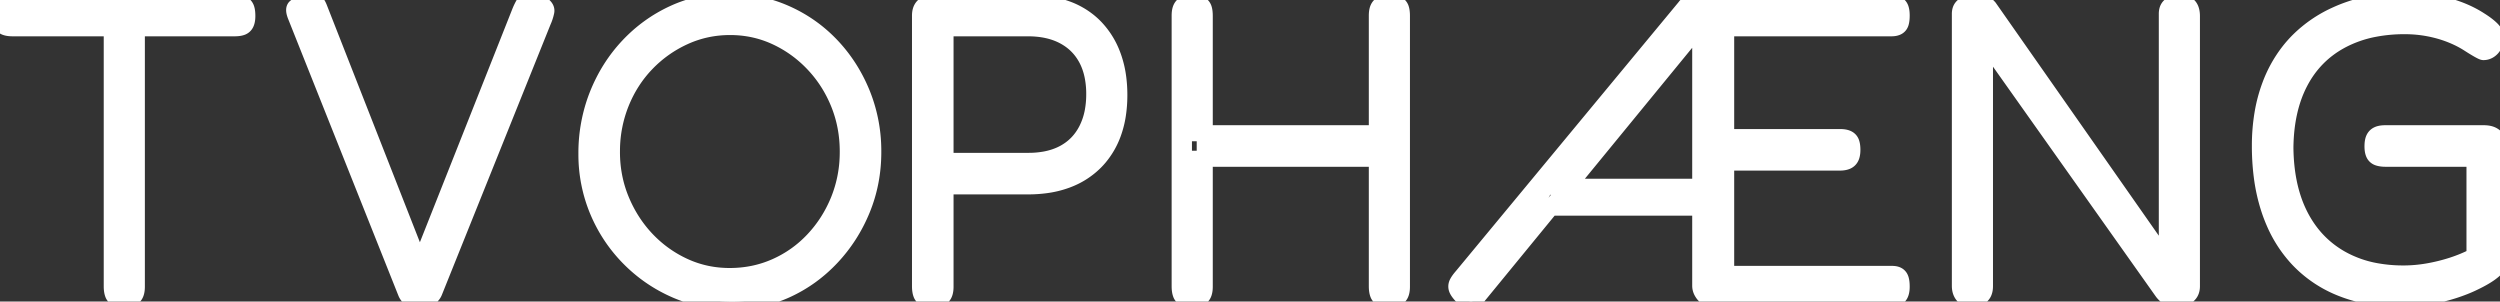<svg width="441.225" height="53.217" viewBox="0 0 441.225 53.217" xmlns="http://www.w3.org/2000/svg"><rect x="0" y="0" width="441.225" height="53.217" fill="#333333" stroke="none"/><g id="svgGroup" stroke-linecap="round" fill-rule="evenodd" font-size="9pt" stroke="#ffffff" stroke-width="0.75mm" fill="#ffffff" style="stroke:#ffffff;stroke-width:0.75mm;fill:#ffffff"><path d="M 333.375 52.842 L 302.325 52.842 A 1.76 1.76 0 0 1 301.638 52.697 A 2.376 2.376 0 0 1 301.275 52.504 Q 300.75 52.167 300.413 51.604 A 2.38 2.38 0 0 1 300.133 50.932 A 2.102 2.102 0 0 1 300.075 50.442 L 300.075 4.467 L 260.925 52.242 Q 260.641 52.667 260.343 52.899 A 1.403 1.403 0 0 1 259.988 53.104 Q 259.617 53.247 259.225 53.108 A 1.546 1.546 0 0 1 258.975 52.992 A 4.062 4.062 0 0 1 258.536 52.698 Q 258.206 52.448 257.85 52.092 Q 257.309 51.491 257.13 51.059 A 1.291 1.291 0 0 1 257.063 50.854 A 1.297 1.297 0 0 1 257.029 50.562 Q 257.029 50.316 257.124 50.071 A 1.697 1.697 0 0 1 257.213 49.879 Q 257.475 49.392 258 48.792 L 297.375 1.242 Q 297.75 0.717 298.238 0.604 A 3.551 3.551 0 0 1 298.575 0.545 Q 298.956 0.495 299.475 0.492 A 11.768 11.768 0 0 1 299.55 0.492 L 333.45 0.492 A 4.926 4.926 0 0 1 333.955 0.516 Q 334.435 0.566 334.763 0.717 Q 335.25 0.942 335.438 1.429 A 2.386 2.386 0 0 1 335.548 1.823 Q 335.587 2.018 335.606 2.248 A 5.934 5.934 0 0 1 335.625 2.742 A 7.447 7.447 0 0 1 335.61 3.224 Q 335.578 3.719 335.475 4.054 A 1.301 1.301 0 0 1 335.285 4.442 A 1.116 1.116 0 0 1 334.913 4.767 Q 334.5 4.992 333.825 4.992 L 304.65 4.992 L 304.65 24.192 L 324.75 24.192 A 4.926 4.926 0 0 1 325.255 24.216 Q 325.735 24.266 326.063 24.417 Q 326.55 24.642 326.738 25.129 A 2.386 2.386 0 0 1 326.848 25.523 Q 326.887 25.718 326.906 25.948 A 5.934 5.934 0 0 1 326.925 26.442 A 4.926 4.926 0 0 1 326.901 26.947 Q 326.851 27.427 326.7 27.754 Q 326.475 28.242 325.988 28.467 Q 325.638 28.628 325.115 28.674 A 5.069 5.069 0 0 1 324.675 28.692 L 304.65 28.692 L 304.65 48.342 L 333.9 48.342 A 3.278 3.278 0 0 1 334.293 48.364 Q 334.692 48.412 334.95 48.567 A 1.125 1.125 0 0 1 335.383 49.045 A 1.558 1.558 0 0 1 335.475 49.279 Q 335.625 49.767 335.625 50.592 A 4.926 4.926 0 0 1 335.601 51.097 Q 335.551 51.577 335.4 51.904 Q 335.175 52.392 334.688 52.617 Q 334.338 52.778 333.815 52.824 A 5.069 5.069 0 0 1 333.375 52.842 Z M 345.9 50.442 L 345.9 2.442 A 2.474 2.474 0 0 1 345.939 1.99 Q 346.008 1.618 346.2 1.354 A 1.742 1.742 0 0 1 346.703 0.896 A 2.344 2.344 0 0 1 347.063 0.717 A 3.031 3.031 0 0 1 347.713 0.541 Q 348.014 0.493 348.353 0.492 A 4.96 4.96 0 0 1 348.375 0.492 A 18.276 18.276 0 0 1 348.9 0.499 Q 349.631 0.52 350.025 0.604 A 1.442 1.442 0 0 1 350.476 0.791 Q 350.776 0.975 351.075 1.317 L 382.425 46.092 L 382.425 2.442 A 2.844 2.844 0 0 1 382.456 2.009 Q 382.492 1.775 382.57 1.583 A 1.426 1.426 0 0 1 382.688 1.354 A 1.566 1.566 0 0 1 383.179 0.871 A 2.084 2.084 0 0 1 383.475 0.717 Q 383.939 0.518 384.579 0.495 A 4.745 4.745 0 0 1 384.75 0.492 A 2.916 2.916 0 0 1 385.305 0.542 A 2.126 2.126 0 0 1 385.913 0.754 Q 386.4 1.017 386.625 1.542 Q 386.824 2.006 386.847 2.645 A 4.745 4.745 0 0 1 386.85 2.817 L 386.85 50.517 A 2.738 2.738 0 0 1 386.799 51.06 Q 386.73 51.4 386.568 51.668 A 1.658 1.658 0 0 1 386.513 51.754 Q 386.175 52.242 385.575 52.504 A 3.126 3.126 0 0 1 384.679 52.741 A 3.917 3.917 0 0 1 384.225 52.767 A 4.298 4.298 0 0 1 383.473 52.704 A 3.386 3.386 0 0 1 382.875 52.542 Q 382.431 52.375 381.987 51.921 A 4.754 4.754 0 0 1 381.675 51.567 L 350.325 7.317 L 350.325 50.517 A 3.525 3.525 0 0 1 350.288 51.041 Q 350.247 51.315 350.159 51.543 A 1.842 1.842 0 0 1 350.063 51.754 Q 349.8 52.242 349.275 52.504 A 2.368 2.368 0 0 1 348.674 52.705 Q 348.403 52.759 348.093 52.766 A 4.166 4.166 0 0 1 348 52.767 A 2.867 2.867 0 0 1 347.507 52.727 Q 347.228 52.678 346.999 52.57 A 1.64 1.64 0 0 1 346.875 52.504 A 1.747 1.747 0 0 1 346.291 51.941 A 2.224 2.224 0 0 1 346.163 51.717 A 2.368 2.368 0 0 1 345.962 51.115 Q 345.908 50.845 345.901 50.535 A 4.166 4.166 0 0 1 345.9 50.442 Z M 436.725 45.192 L 436.725 28.017 L 421.05 28.017 A 5.994 5.994 0 0 1 420.518 27.995 Q 420.045 27.952 419.7 27.829 A 1.332 1.332 0 0 1 419.244 27.561 A 1.256 1.256 0 0 1 418.95 27.154 Q 418.789 26.805 418.743 26.282 A 5.069 5.069 0 0 1 418.725 25.842 Q 418.725 24.984 418.929 24.501 A 1.587 1.587 0 0 1 418.95 24.454 Q 419.175 23.967 419.663 23.742 Q 420.012 23.58 420.535 23.535 A 5.069 5.069 0 0 1 420.975 23.517 L 438.375 23.517 A 4.617 4.617 0 0 1 439.001 23.557 Q 439.556 23.633 439.95 23.854 Q 440.55 24.192 440.888 24.792 A 2.382 2.382 0 0 1 441.117 25.386 Q 441.225 25.816 441.225 26.367 L 441.225 45.867 A 1.443 1.443 0 0 1 441.225 45.888 Q 441.212 46.745 440.181 47.67 A 6.303 6.303 0 0 1 440.1 47.742 A 9.316 9.316 0 0 1 439.208 48.417 Q 438.235 49.073 436.811 49.761 A 34.437 34.437 0 0 1 436.8 49.767 A 23.548 23.548 0 0 1 434.861 50.624 A 30.798 30.798 0 0 1 433.05 51.267 A 33.236 33.236 0 0 1 429.203 52.247 A 36.934 36.934 0 0 1 428.625 52.354 Q 426.3 52.767 423.9 52.767 Q 417.975 52.767 413.325 50.929 A 21.175 21.175 0 0 1 405.653 45.821 A 20.779 20.779 0 0 1 405.45 45.604 A 22.465 22.465 0 0 1 401.349 39.239 A 27.077 27.077 0 0 1 400.538 37.129 A 31.172 31.172 0 0 1 399.179 31.124 A 41.809 41.809 0 0 1 398.85 25.767 A 34.218 34.218 0 0 1 399.333 19.893 A 26.788 26.788 0 0 1 400.613 15.117 A 22.537 22.537 0 0 1 403.96 9.061 A 20.702 20.702 0 0 1 405.713 7.092 A 22.562 22.562 0 0 1 412.101 2.695 A 26.759 26.759 0 0 1 413.85 1.954 A 28.309 28.309 0 0 1 420 0.394 A 36.749 36.749 0 0 1 424.725 0.042 Q 427.05 0.042 429.375 0.454 Q 431.7 0.867 433.838 1.654 A 20.119 20.119 0 0 1 436.582 2.897 A 17.36 17.36 0 0 1 437.7 3.567 A 16.457 16.457 0 0 1 438.537 4.124 Q 438.96 4.426 439.307 4.721 A 8.44 8.44 0 0 1 439.65 5.029 A 4.422 4.422 0 0 1 440.014 5.416 Q 440.374 5.851 440.458 6.24 A 1.165 1.165 0 0 1 440.475 6.342 A 1.061 1.061 0 0 1 440.546 6.657 Q 440.566 6.922 440.475 7.242 Q 440.325 7.767 440.025 8.217 Q 439.725 8.667 439.275 8.929 Q 438.825 9.192 438.3 9.192 A 0.31 0.31 0 0 1 438.217 9.176 Q 438.02 9.118 437.512 8.837 A 15.878 15.878 0 0 1 437.475 8.817 A 19.553 19.553 0 0 1 437.017 8.553 Q 436.472 8.231 435.75 7.767 Q 434.25 6.792 432.413 6.079 Q 430.575 5.367 428.55 4.992 Q 426.525 4.617 424.425 4.617 A 28.093 28.093 0 0 0 419.06 5.105 A 20.581 20.581 0 0 0 413.175 7.167 Q 408.45 9.717 405.938 14.517 Q 403.425 19.317 403.35 26.067 Q 403.421 32.632 405.651 37.403 A 20.177 20.177 0 0 0 405.938 37.992 Q 408.45 42.942 413.1 45.604 A 19.705 19.705 0 0 0 419.436 47.86 A 26.74 26.74 0 0 0 424.2 48.267 Q 426.3 48.267 428.475 47.892 Q 430.65 47.517 432.75 46.842 Q 434.85 46.167 436.725 45.192 Z M 71.625 51.642 L 52.2 2.892 A 5.611 5.611 0 0 1 52.07 2.545 Q 51.739 1.563 52.125 1.242 Q 52.501 0.929 53.243 0.511 A 18.585 18.585 0 0 1 53.55 0.342 Q 54.102 0.066 54.59 0.012 A 2.208 2.208 0 0 1 54.675 0.004 Q 55.2 -0.033 55.613 0.267 A 1.51 1.51 0 0 1 55.906 0.555 Q 56.136 0.846 56.322 1.309 A 4.969 4.969 0 0 1 56.325 1.317 L 74.1 46.617 L 91.725 2.142 A 12.627 12.627 0 0 1 92.074 1.345 A 9.928 9.928 0 0 1 92.363 0.792 A 1.604 1.604 0 0 1 92.737 0.334 A 1.45 1.45 0 0 1 93.338 0.042 Q 93.954 -0.103 94.956 0.383 A 6.392 6.392 0 0 1 95.025 0.417 Q 96.432 1.087 96.432 1.877 A 0.929 0.929 0 0 1 96.413 2.067 Q 96.225 2.967 95.85 3.792 L 76.65 51.567 A 2.125 2.125 0 0 1 76.291 52.131 A 1.81 1.81 0 0 1 75.75 52.542 A 2.435 2.435 0 0 1 75.24 52.724 Q 74.758 52.842 74.1 52.842 A 6.913 6.913 0 0 1 73.481 52.816 Q 73.183 52.789 72.932 52.734 A 2.93 2.93 0 0 1 72.525 52.617 A 1.395 1.395 0 0 1 71.879 52.113 Q 71.742 51.924 71.639 51.675 A 2.715 2.715 0 0 1 71.625 51.642 Z M 2.1 0.492 L 41.55 0.492 A 4.876 4.876 0 0 1 42.023 0.513 Q 42.514 0.561 42.825 0.717 Q 43.275 0.942 43.463 1.429 Q 43.65 1.917 43.65 2.817 A 4.926 4.926 0 0 1 43.626 3.322 Q 43.576 3.802 43.425 4.129 Q 43.2 4.617 42.713 4.804 A 2.386 2.386 0 0 1 42.319 4.915 Q 42.124 4.953 41.894 4.972 A 5.934 5.934 0 0 1 41.4 4.992 L 24.15 4.992 L 24.15 50.592 A 4.926 4.926 0 0 1 24.126 51.097 Q 24.076 51.577 23.925 51.904 Q 23.7 52.392 23.213 52.617 Q 22.863 52.778 22.34 52.824 A 5.069 5.069 0 0 1 21.9 52.842 A 4.926 4.926 0 0 1 21.395 52.817 Q 20.915 52.768 20.588 52.617 A 1.25 1.25 0 0 1 19.921 51.891 A 1.603 1.603 0 0 1 19.913 51.867 A 2.806 2.806 0 0 1 19.798 51.431 Q 19.725 51.032 19.725 50.517 L 19.725 4.992 L 2.25 4.992 Q 1.425 4.992 0.938 4.804 Q 0.45 4.617 0.225 4.129 Q 0.064 3.78 0.018 3.257 A 5.069 5.069 0 0 1 0 2.817 A 6.999 6.999 0 0 1 0.017 2.319 Q 0.056 1.772 0.188 1.429 Q 0.375 0.942 0.863 0.717 A 2.221 2.221 0 0 1 1.33 0.565 Q 1.555 0.517 1.816 0.5 A 4.509 4.509 0 0 1 2.1 0.492 Z M 129.225 53.217 Q 123.9 53.217 119.25 51.192 Q 114.6 49.167 111.038 45.567 Q 107.475 41.967 105.488 37.242 A 25.834 25.834 0 0 1 103.5 27.159 A 29.251 29.251 0 0 1 103.5 27.117 A 27.998 27.998 0 0 1 105.102 17.612 A 26.695 26.695 0 0 1 105.45 16.692 Q 107.4 11.817 110.85 8.142 Q 114.3 4.467 118.838 2.367 Q 123.375 0.267 128.55 0.267 Q 133.875 0.267 138.525 2.292 Q 143.175 4.317 146.663 7.954 Q 150.15 11.592 152.138 16.429 A 26.929 26.929 0 0 1 154.121 26.298 A 30.723 30.723 0 0 1 154.125 26.817 Q 154.125 32.217 152.175 36.979 Q 150.225 41.742 146.775 45.417 Q 143.325 49.092 138.825 51.154 Q 134.325 53.217 129.225 53.217 Z M 162.375 50.517 L 162.375 2.742 A 3.525 3.525 0 0 1 162.412 2.217 Q 162.453 1.943 162.541 1.716 A 1.842 1.842 0 0 1 162.638 1.504 Q 162.9 1.017 163.425 0.754 A 2.476 2.476 0 0 1 164.218 0.517 A 3.143 3.143 0 0 1 164.625 0.492 L 181.5 0.492 A 22.934 22.934 0 0 1 185.003 0.747 A 17.086 17.086 0 0 1 188.288 1.579 A 13.437 13.437 0 0 1 192.367 3.919 A 12.69 12.69 0 0 1 193.313 4.804 A 14.139 14.139 0 0 1 196.232 9.341 A 16.452 16.452 0 0 1 196.463 9.942 A 17.788 17.788 0 0 1 197.356 13.686 A 23.552 23.552 0 0 1 197.55 16.767 A 22.934 22.934 0 0 1 197.295 20.27 A 17.086 17.086 0 0 1 196.463 23.554 A 13.981 13.981 0 0 1 194.034 27.79 A 13.212 13.212 0 0 1 193.275 28.617 A 13.682 13.682 0 0 1 188.488 31.7 A 15.802 15.802 0 0 1 188.213 31.804 A 17.303 17.303 0 0 1 184.607 32.684 A 23.281 23.281 0 0 1 181.425 32.892 L 166.875 32.892 L 166.875 50.592 A 4.926 4.926 0 0 1 166.851 51.097 Q 166.801 51.577 166.65 51.904 Q 166.425 52.392 165.938 52.617 Q 165.471 52.832 164.625 52.841 A 6.992 6.992 0 0 1 164.55 52.842 A 4.926 4.926 0 0 1 164.045 52.817 Q 163.565 52.768 163.238 52.617 A 1.25 1.25 0 0 1 162.571 51.891 A 1.603 1.603 0 0 1 162.563 51.867 A 2.806 2.806 0 0 1 162.448 51.431 Q 162.375 51.032 162.375 50.517 Z M 128.775 48.717 Q 133.125 48.717 136.913 47.029 Q 140.7 45.342 143.55 42.304 Q 146.4 39.267 148.013 35.292 A 22.35 22.35 0 0 0 149.617 27.382 A 25.61 25.61 0 0 0 149.625 26.742 Q 149.625 22.242 148.013 18.267 Q 146.4 14.292 143.513 11.254 Q 140.625 8.217 136.875 6.492 Q 133.125 4.767 128.85 4.767 Q 124.575 4.767 120.788 6.492 Q 117 8.217 114.113 11.217 Q 111.225 14.217 109.613 18.229 A 22.739 22.739 0 0 0 108.002 26.531 A 25.811 25.811 0 0 0 108 26.817 Q 108 31.317 109.65 35.292 Q 111.3 39.267 114.15 42.267 Q 117 45.267 120.75 46.992 Q 124.5 48.717 128.775 48.717 Z M 243 50.517 L 243 2.742 A 4.926 4.926 0 0 1 243.024 2.237 Q 243.074 1.757 243.225 1.429 Q 243.45 0.942 243.938 0.717 Q 244.287 0.555 244.81 0.51 A 5.069 5.069 0 0 1 245.25 0.492 A 4.926 4.926 0 0 1 245.755 0.516 Q 246.235 0.566 246.563 0.717 Q 247.05 0.942 247.238 1.429 Q 247.425 1.917 247.425 2.817 L 247.425 50.592 A 4.926 4.926 0 0 1 247.401 51.097 Q 247.351 51.577 247.2 51.904 Q 246.975 52.392 246.488 52.617 Q 246.138 52.778 245.615 52.824 A 5.069 5.069 0 0 1 245.175 52.842 A 4.926 4.926 0 0 1 244.67 52.817 Q 244.19 52.768 243.863 52.617 A 1.25 1.25 0 0 1 243.196 51.891 A 1.603 1.603 0 0 1 243.188 51.867 A 2.806 2.806 0 0 1 243.073 51.431 Q 243 51.032 243 50.517 Z M 208.2 50.517 L 208.2 2.742 A 4.926 4.926 0 0 1 208.224 2.237 Q 208.274 1.757 208.425 1.429 Q 208.65 0.942 209.138 0.717 Q 209.487 0.555 210.01 0.51 A 5.069 5.069 0 0 1 210.45 0.492 A 4.926 4.926 0 0 1 210.955 0.516 Q 211.435 0.566 211.763 0.717 Q 212.25 0.942 212.438 1.429 Q 212.625 1.917 212.625 2.817 L 212.625 50.592 A 4.926 4.926 0 0 1 212.601 51.097 Q 212.551 51.577 212.4 51.904 Q 212.175 52.392 211.688 52.617 Q 211.338 52.778 210.815 52.824 A 5.069 5.069 0 0 1 210.375 52.842 A 4.926 4.926 0 0 1 209.87 52.817 Q 209.39 52.768 209.063 52.617 A 1.25 1.25 0 0 1 208.396 51.891 A 1.603 1.603 0 0 1 208.388 51.867 A 2.806 2.806 0 0 1 208.273 51.431 Q 208.2 51.032 208.2 50.517 Z M 166.875 4.992 L 166.875 28.392 L 181.5 28.392 A 16.238 16.238 0 0 0 184.407 28.145 Q 186.267 27.806 187.763 27.004 Q 190.35 25.617 191.738 22.954 A 11.922 11.922 0 0 0 192.878 19.537 A 16.462 16.462 0 0 0 193.125 16.617 A 16.238 16.238 0 0 0 192.878 13.709 Q 192.54 11.85 191.738 10.354 Q 190.35 7.767 187.725 6.379 Q 185.118 5.001 181.475 4.992 A 19.422 19.422 0 0 0 181.425 4.992 L 166.875 4.992 Z M 244.125 28.017 L 208.95 28.017 L 208.95 23.517 L 244.2 23.517 L 244.125 28.017 Z M 301.725 36.642 L 270.675 36.642 L 272.775 32.967 L 301.725 32.967 L 301.725 36.642 Z" vector-effect="non-scaling-stroke"/></g></svg>